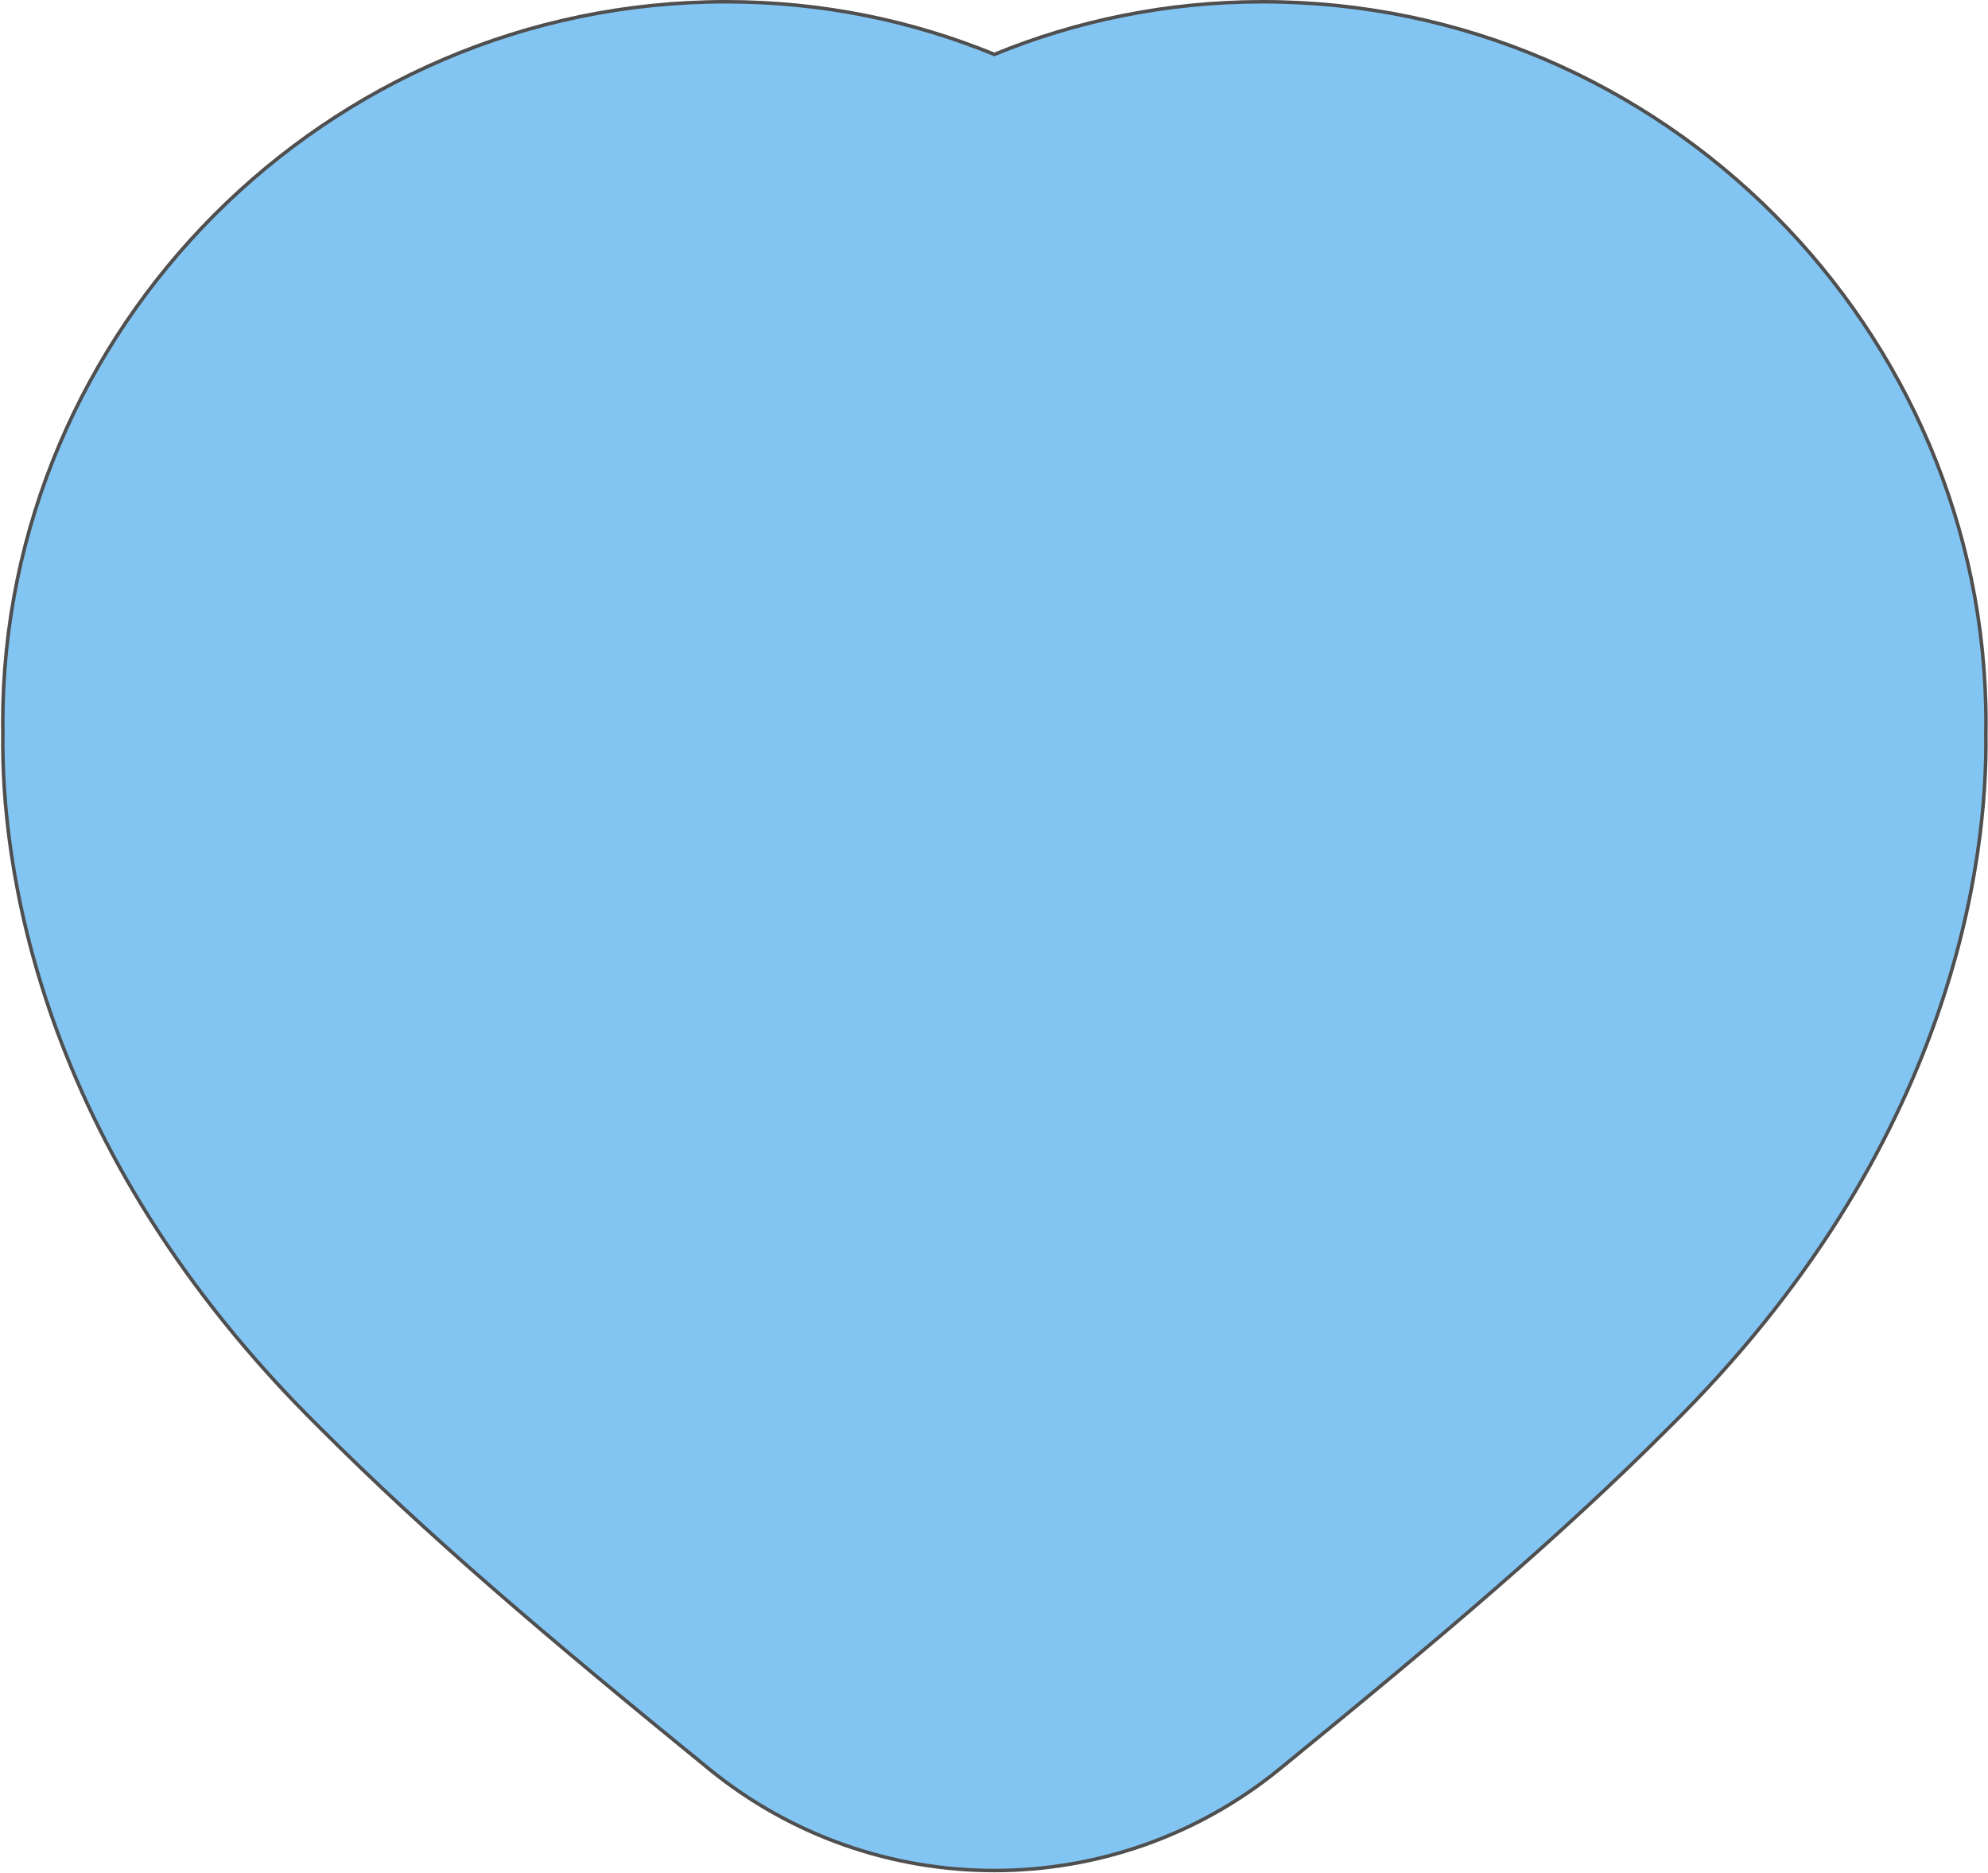 <?xml version="1.0" encoding="UTF-8"?> <svg xmlns="http://www.w3.org/2000/svg" width="1693" height="1595" viewBox="0 0 1693 1595" fill="none"> <path d="M2.452 624.943C0.931 729.224 28.764 975.545 272.462 1215.7C364.169 1307.54 463.22 1391.62 603.907 1506.27C745.327 1621.52 948.291 1621.52 1089.71 1506.27C1230.4 1391.6 1329.45 1307.53 1421.13 1215.72C1664.86 975.561 1692.7 729.233 1691.18 624.943C1691.23 621.942 1691.27 618.696 1691.27 615.299C1691.27 281.552 1416.64 1.5 1075.4 1.5C993.109 1.5 916.291 17.851 846.809 46.31C777.325 17.849 700.508 1.5 618.229 1.5C276.994 1.5 2.359 281.552 2.359 615.299C2.359 618.696 2.396 621.942 2.452 624.943Z" fill="#82C5F3" stroke="#4F4F4F" stroke-width="3"></path> </svg> 